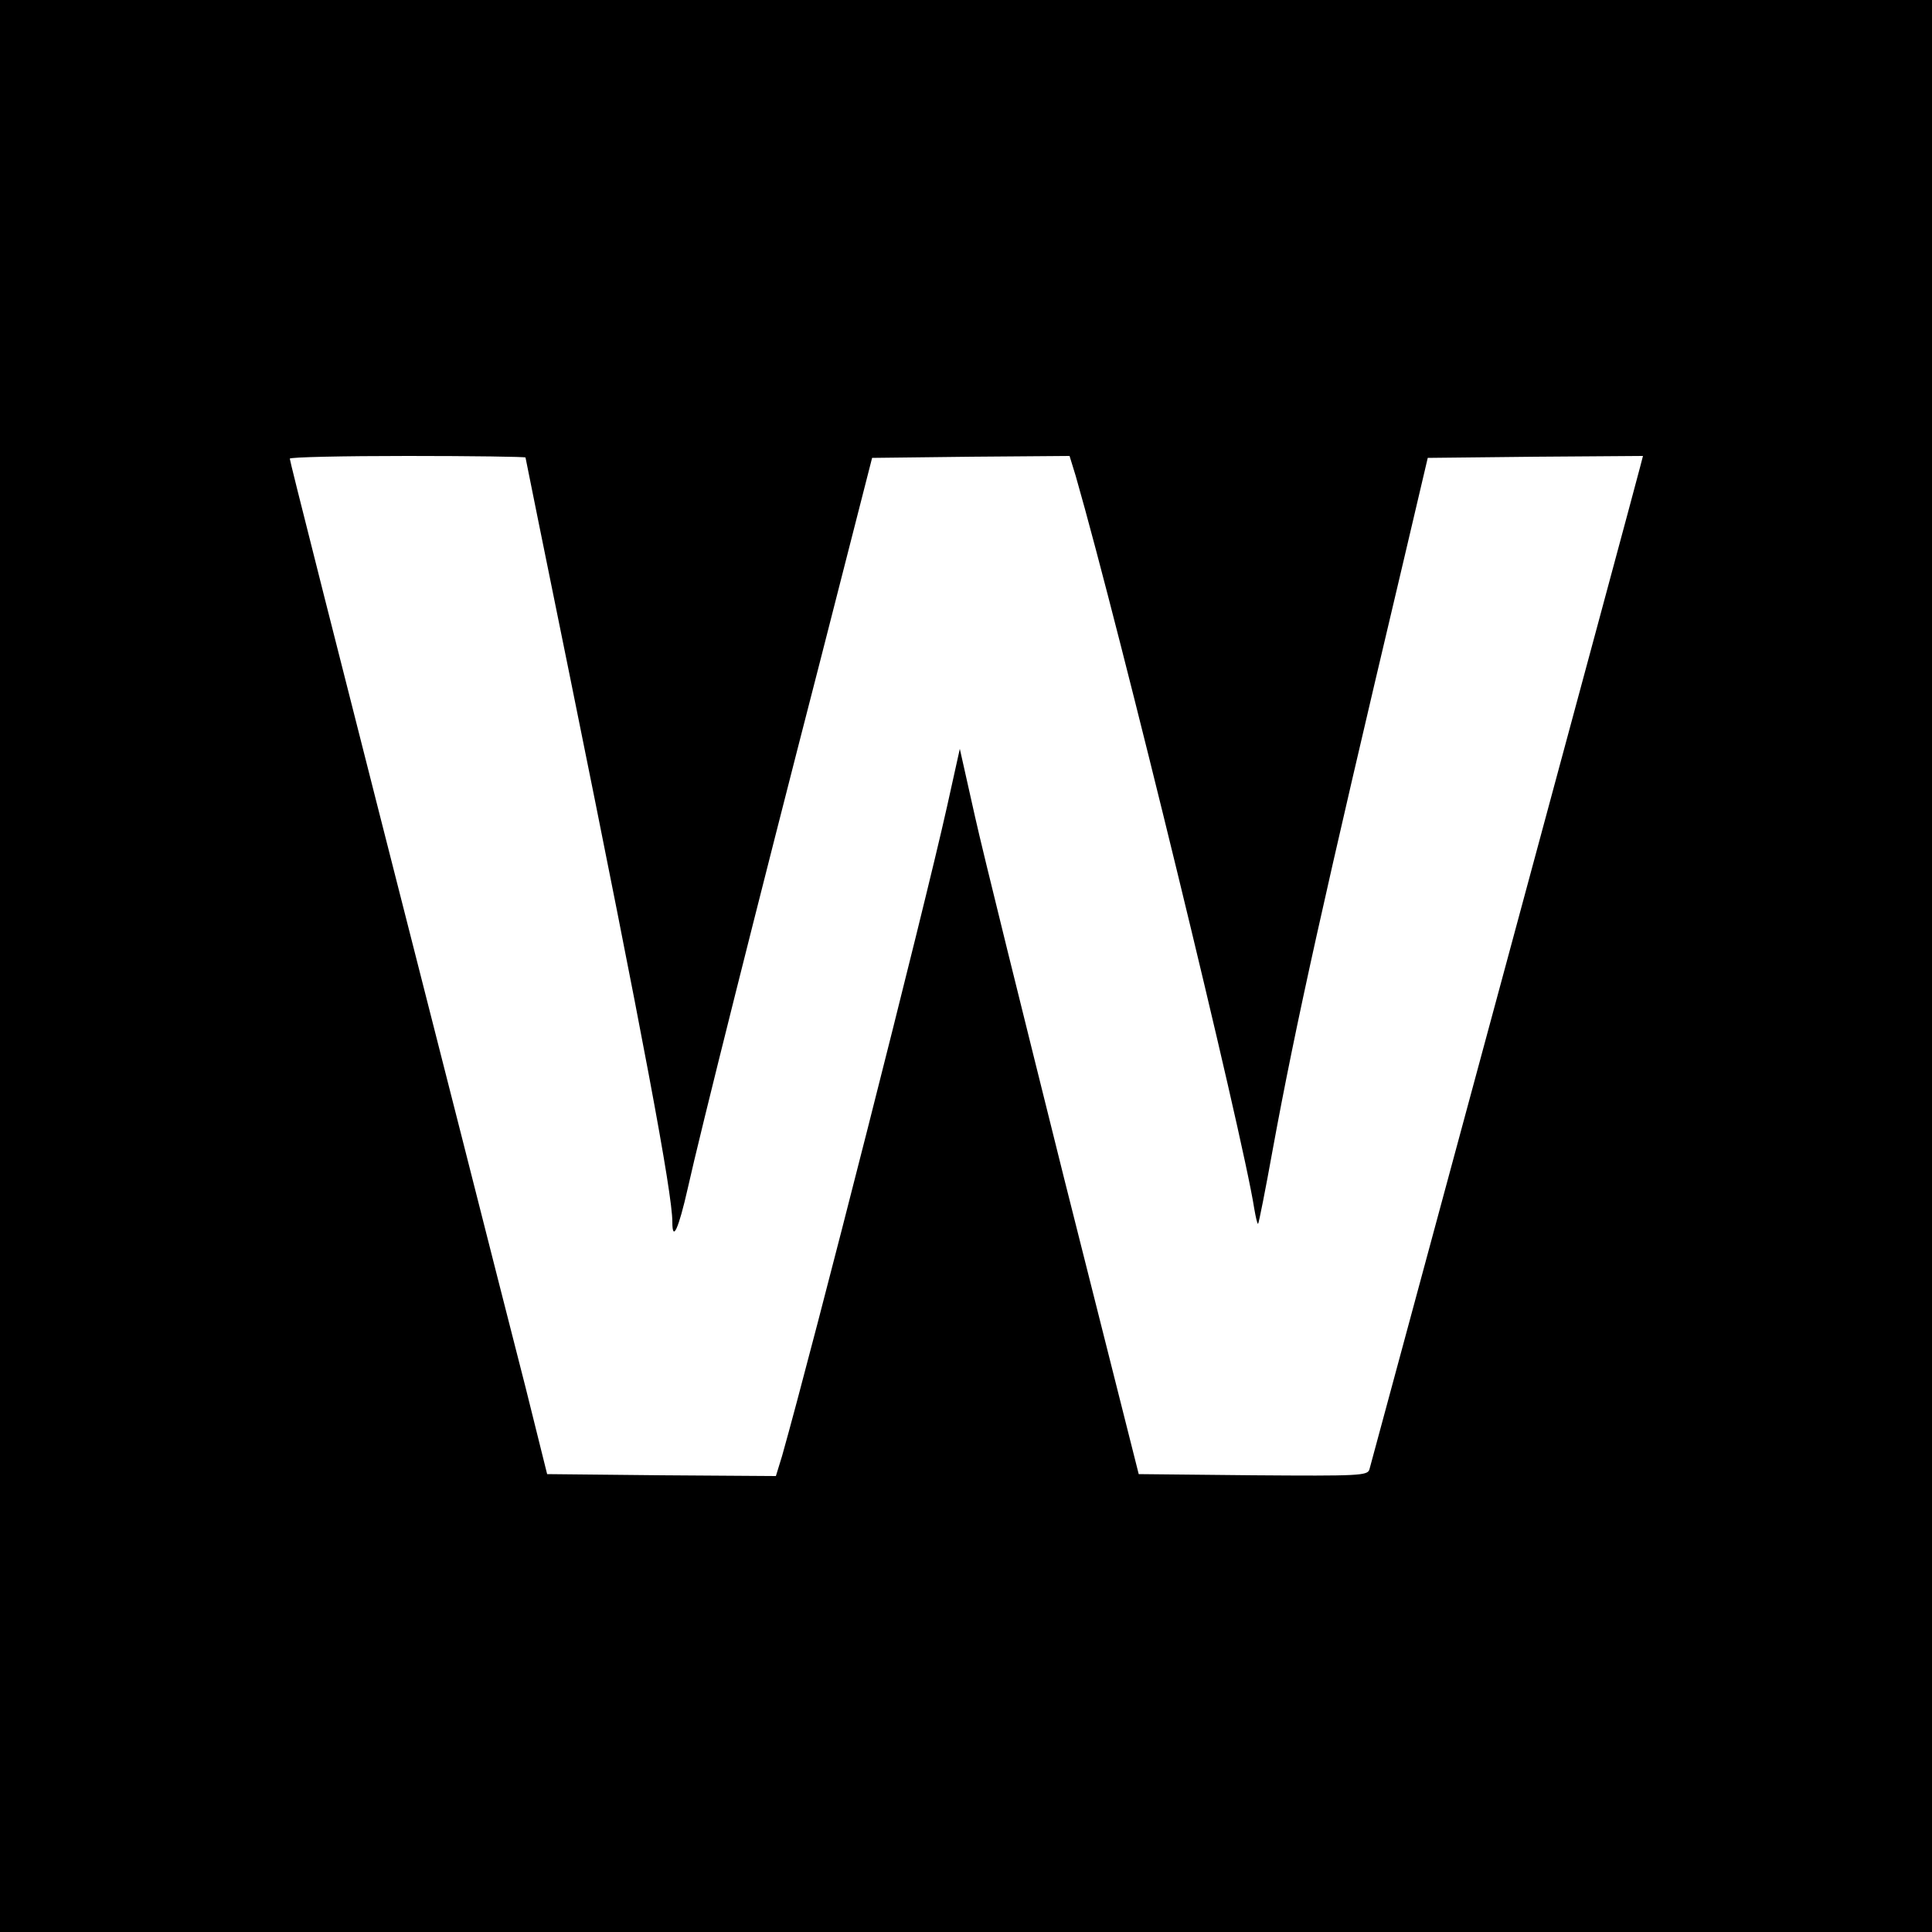 <?xml version="1.0" standalone="no"?>
<!DOCTYPE svg PUBLIC "-//W3C//DTD SVG 20010904//EN"
 "http://www.w3.org/TR/2001/REC-SVG-20010904/DTD/svg10.dtd">
<svg version="1.0" xmlns="http://www.w3.org/2000/svg"
 width="500pt" height="500pt" viewBox="0 0 500 500"
 preserveAspectRatio="xMidYMid meet">
<g transform="translate(0,500) scale(0.1,-0.1)"
fill="#000000" stroke="none">
<path d="M0 2500 l0 -2500 2500 0 2500 0 0 2500 0 2500 -2500 0 -2500 0 0
-2500z m1360 1316 c0 -2 52 -257 115 -567 190 -936 265 -1337 265 -1411 0 -54
16 -19 40 87 30 136 182 742 344 1370 l133 520 256 3 255 2 16 -52 c115 -401
432 -1702 462 -1896 4 -23 8 -41 10 -39 2 2 19 88 38 193 59 322 133 655 334
1504 l67 285 279 3 278 2 -7 -27 c-7 -30 -693 -2567 -701 -2596 -5 -16 -26
-17 -301 -15 l-296 3 -193 765 c-105 421 -210 843 -231 938 l-39 174 -33 -149
c-61 -274 -346 -1394 -427 -1681 l-16 -52 -296 2 -296 3 -56 225 c-32 124
-105 412 -163 640 -361 1416 -447 1757 -447 1763 0 4 137 7 305 7 168 0 305
-2 305 -4z"/>
</g>
</svg>
